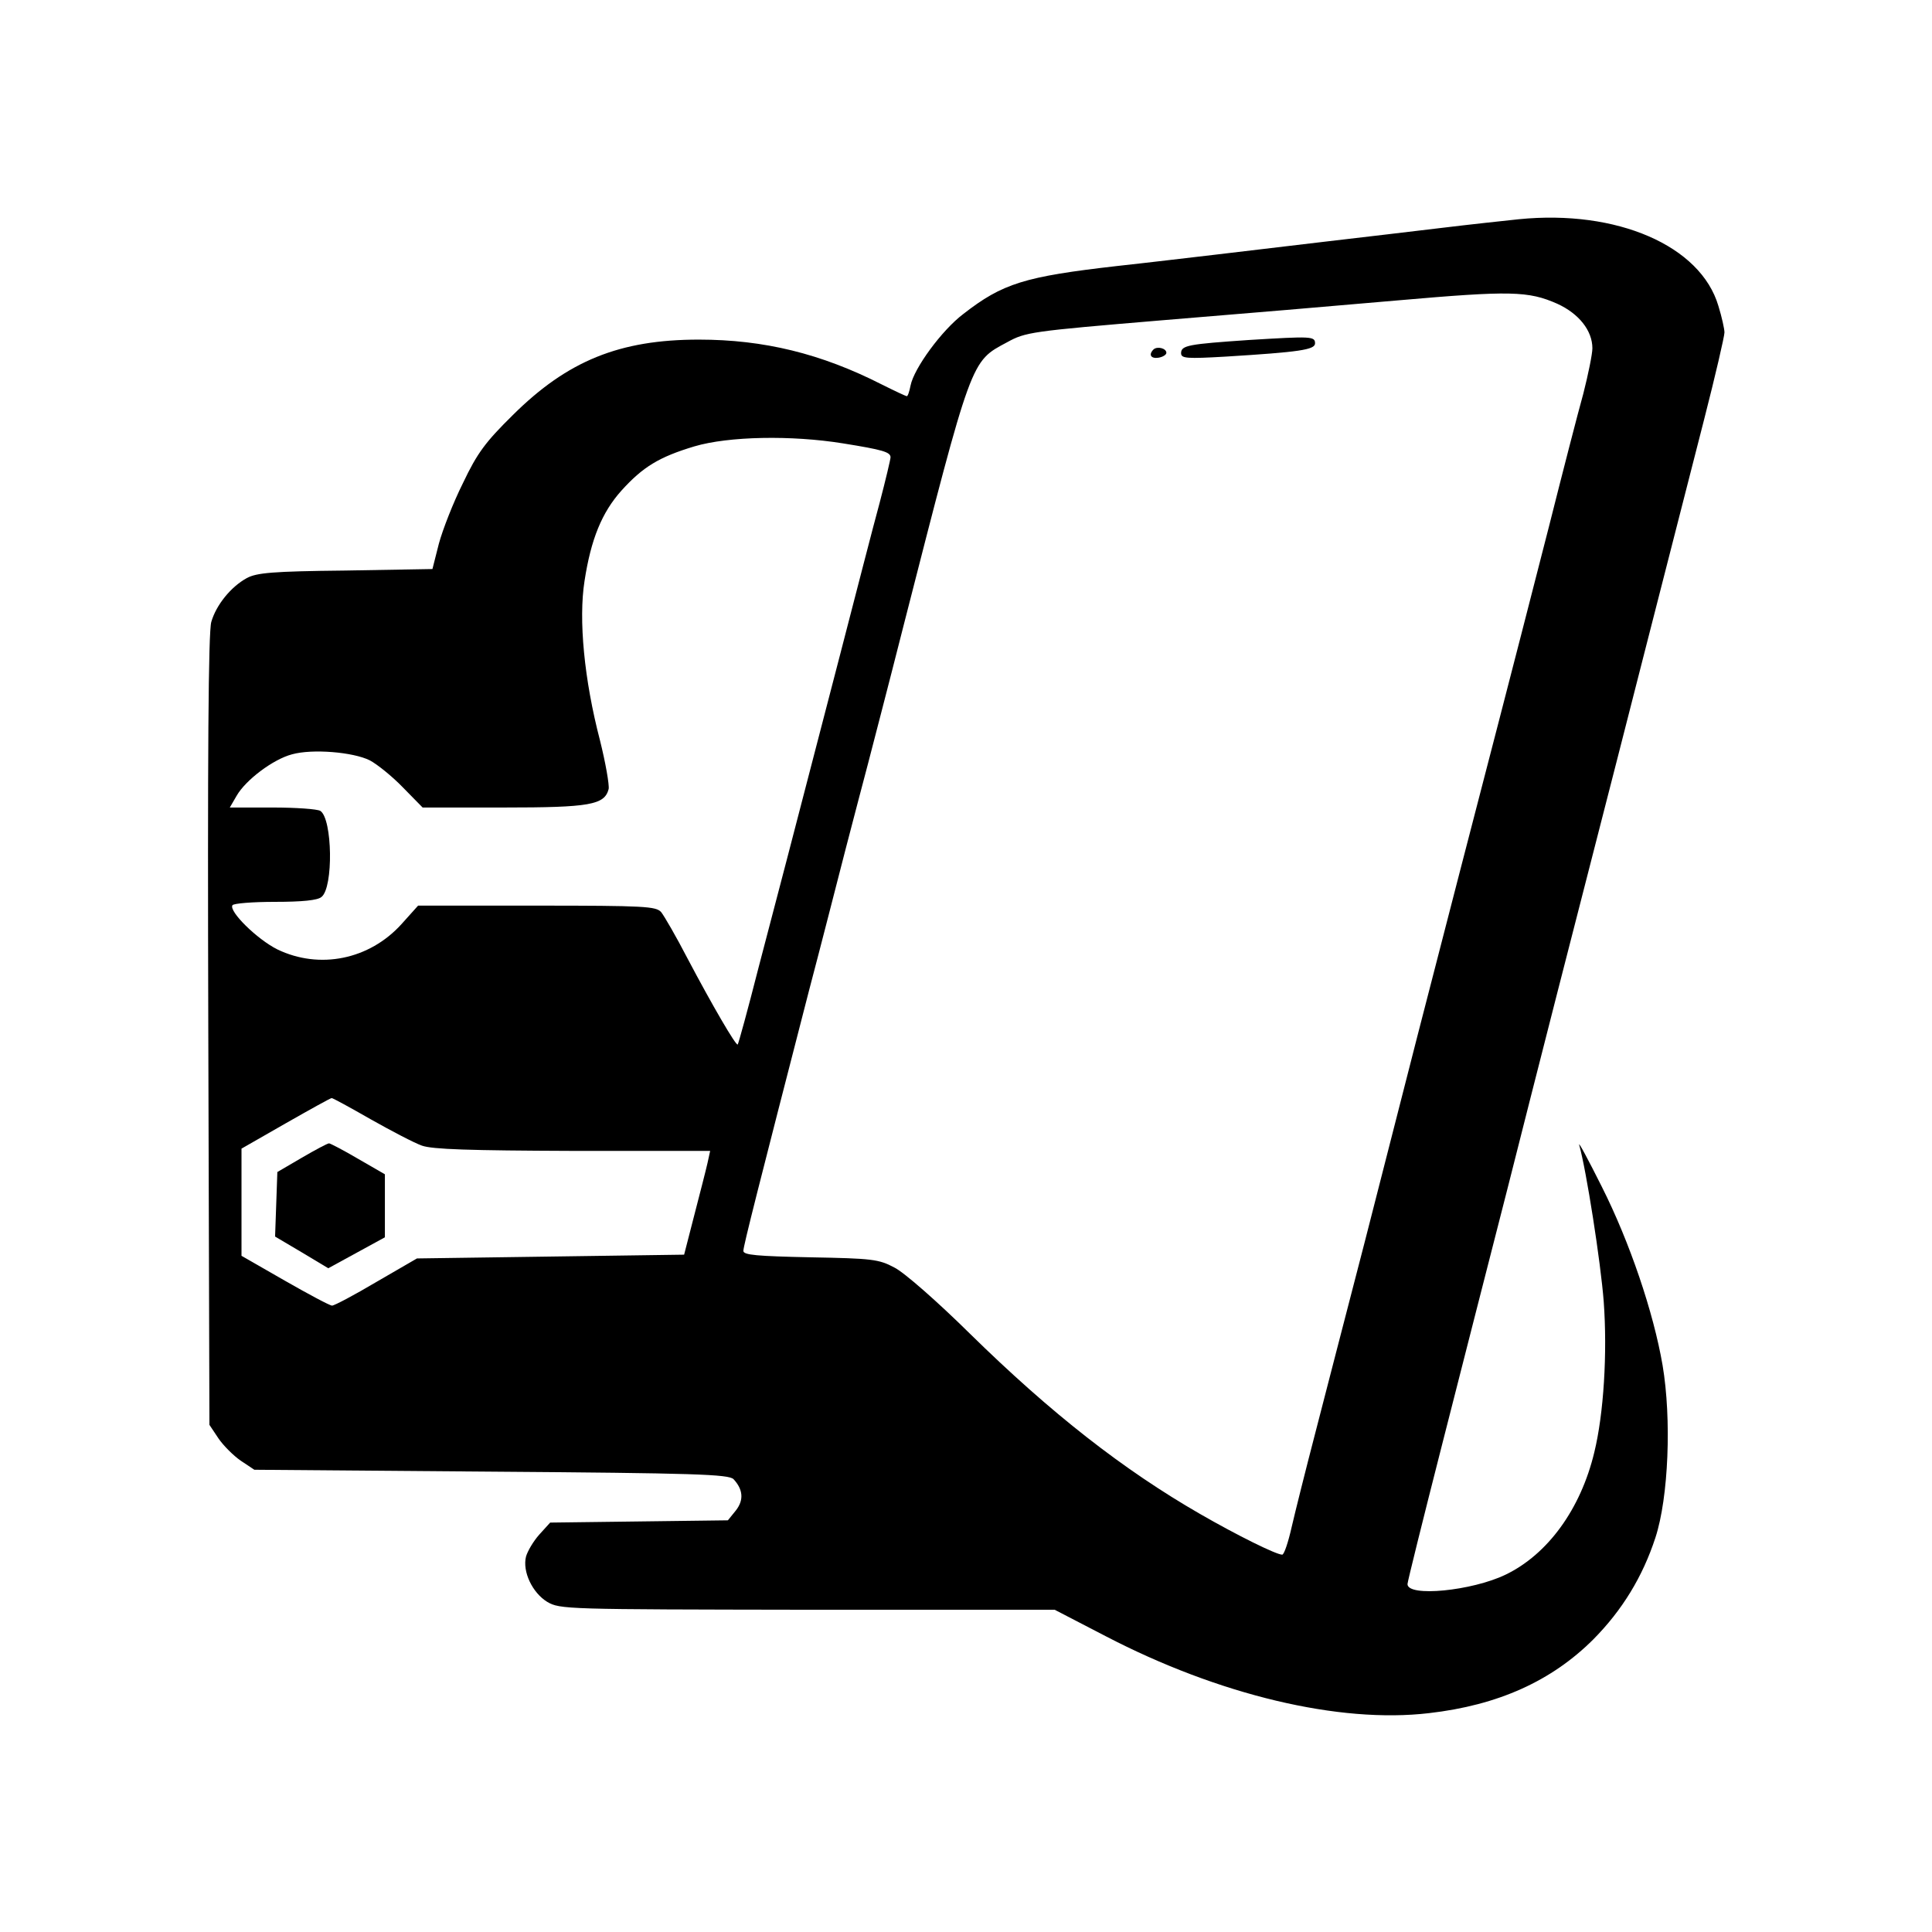 <?xml version="1.0" standalone="no"?>
<!DOCTYPE svg PUBLIC "-//W3C//DTD SVG 20010904//EN"
 "http://www.w3.org/TR/2001/REC-SVG-20010904/DTD/svg10.dtd">
<svg version="1.0" xmlns="http://www.w3.org/2000/svg"
 width="512pt" height="512pt" viewBox="0 0 512 512"
 preserveAspectRatio="xMidYMid meet">
<g transform="translate(0,512) scale(0.1,-0.1)"
fill="#000000" stroke="none">
<path d="M4025 4539 c-38 -4 -131 -14 -205 -23 -74 -9 -211 -25 -305 -36 -93
-11 -226 -27 -295 -35 -69 -8 -186 -22 -260 -30 -245 -28 -303 -46 -407 -127
-57 -43 -131 -144 -140 -190 -3 -15 -7 -28 -10 -28 -2 0 -32 14 -66 31 -161
82 -313 119 -485 119 -210 0 -348 -56 -493 -200 -72 -71 -94 -100 -132 -180
-26 -52 -54 -124 -64 -161 l-17 -67 -231 -4 c-194 -2 -235 -6 -261 -20 -42
-23 -81 -71 -94 -116 -8 -26 -10 -357 -8 -1083 l3 -1045 24 -36 c13 -19 40
-46 59 -59 l36 -24 627 -5 c541 -4 630 -7 643 -20 25 -27 28 -55 6 -83 l-21
-26 -235 -3 -236 -3 -29 -32 c-16 -18 -31 -44 -35 -58 -10 -40 17 -96 56 -120
34 -20 49 -20 690 -21 l655 0 135 -70 c300 -156 619 -232 857 -204 183 21 325
85 436 196 76 77 130 165 164 269 35 107 43 315 19 457 -24 140 -87 326 -161
473 -36 72 -63 122 -60 111 19 -67 57 -311 65 -415 10 -137 0 -298 -25 -400
-36 -150 -123 -270 -235 -324 -89 -43 -260 -60 -260 -25 0 6 41 171 91 367 50
196 128 502 174 681 75 297 176 692 290 1135 40 156 79 310 231 903 30 117 54
221 54 231 0 9 -7 41 -16 70 -47 160 -269 256 -529 230z m102 -224 c57 -26 93
-71 93 -118 0 -15 -11 -69 -24 -120 -14 -50 -55 -209 -91 -352 -108 -422 -169
-655 -235 -910 -76 -293 -141 -546 -253 -985 -48 -184 -107 -414 -132 -510
-25 -96 -53 -208 -62 -247 -9 -40 -20 -73 -25 -73 -16 0 -119 51 -218 108
-203 117 -394 266 -610 478 -85 84 -175 163 -200 175 -41 22 -59 24 -222 27
-142 3 -178 6 -178 17 0 13 41 174 174 690 32 121 75 290 97 375 22 85 49 187
59 225 10 39 53 203 94 365 183 715 178 701 275 753 49 27 63 29 408 58 197
16 480 40 628 53 298 26 345 25 422 -9z m-1893 -370 c106 -17 126 -23 126 -37
0 -5 -13 -60 -29 -121 -17 -62 -64 -245 -106 -407 -139 -536 -162 -623 -215
-825 -28 -110 -53 -201 -55 -203 -4 -5 -67 103 -133 228 -30 58 -62 113 -70
123 -14 15 -42 17 -330 17 l-314 0 -44 -49 c-85 -94 -217 -121 -329 -67 -54
27 -129 101 -119 117 3 5 54 9 113 9 71 0 113 4 123 13 32 25 29 207 -3 228
-8 5 -65 9 -127 9 l-113 0 18 31 c24 42 97 97 147 110 54 15 162 6 206 -16 19
-10 59 -42 87 -71 l53 -54 215 0 c229 0 267 7 278 49 2 11 -8 69 -23 129 -42
161 -57 320 -41 422 17 111 46 182 98 240 57 63 100 89 193 117 91 27 258 30
394 8z m-1252 -1791 c55 -31 116 -63 136 -70 28 -10 126 -13 400 -14 l364 0
-7 -32 c-4 -18 -20 -80 -35 -138 l-27 -105 -354 -5 -354 -5 -107 -62 c-59 -35
-112 -63 -118 -63 -6 0 -62 30 -125 66 l-115 66 0 142 0 142 117 67 c65 37
119 67 122 67 3 0 49 -25 103 -56z"/>
<path d="M3310 4219 c-160 -11 -180 -14 -180 -35 0 -14 15 -15 119 -9 194 12
236 18 236 35 0 19 -10 19 -175 9z"/>
<path d="M3057 4194 c-14 -14 -7 -25 13 -22 12 2 21 8 21 13 0 12 -24 18 -34
9z"/>
<path d="M800 2052 l-65 -38 -3 -86 -3 -85 71 -42 70 -42 75 41 75 41 0 84 0
83 -71 41 c-39 23 -74 41 -77 41 -4 0 -36 -17 -72 -38z"/>
</g>
</svg>
